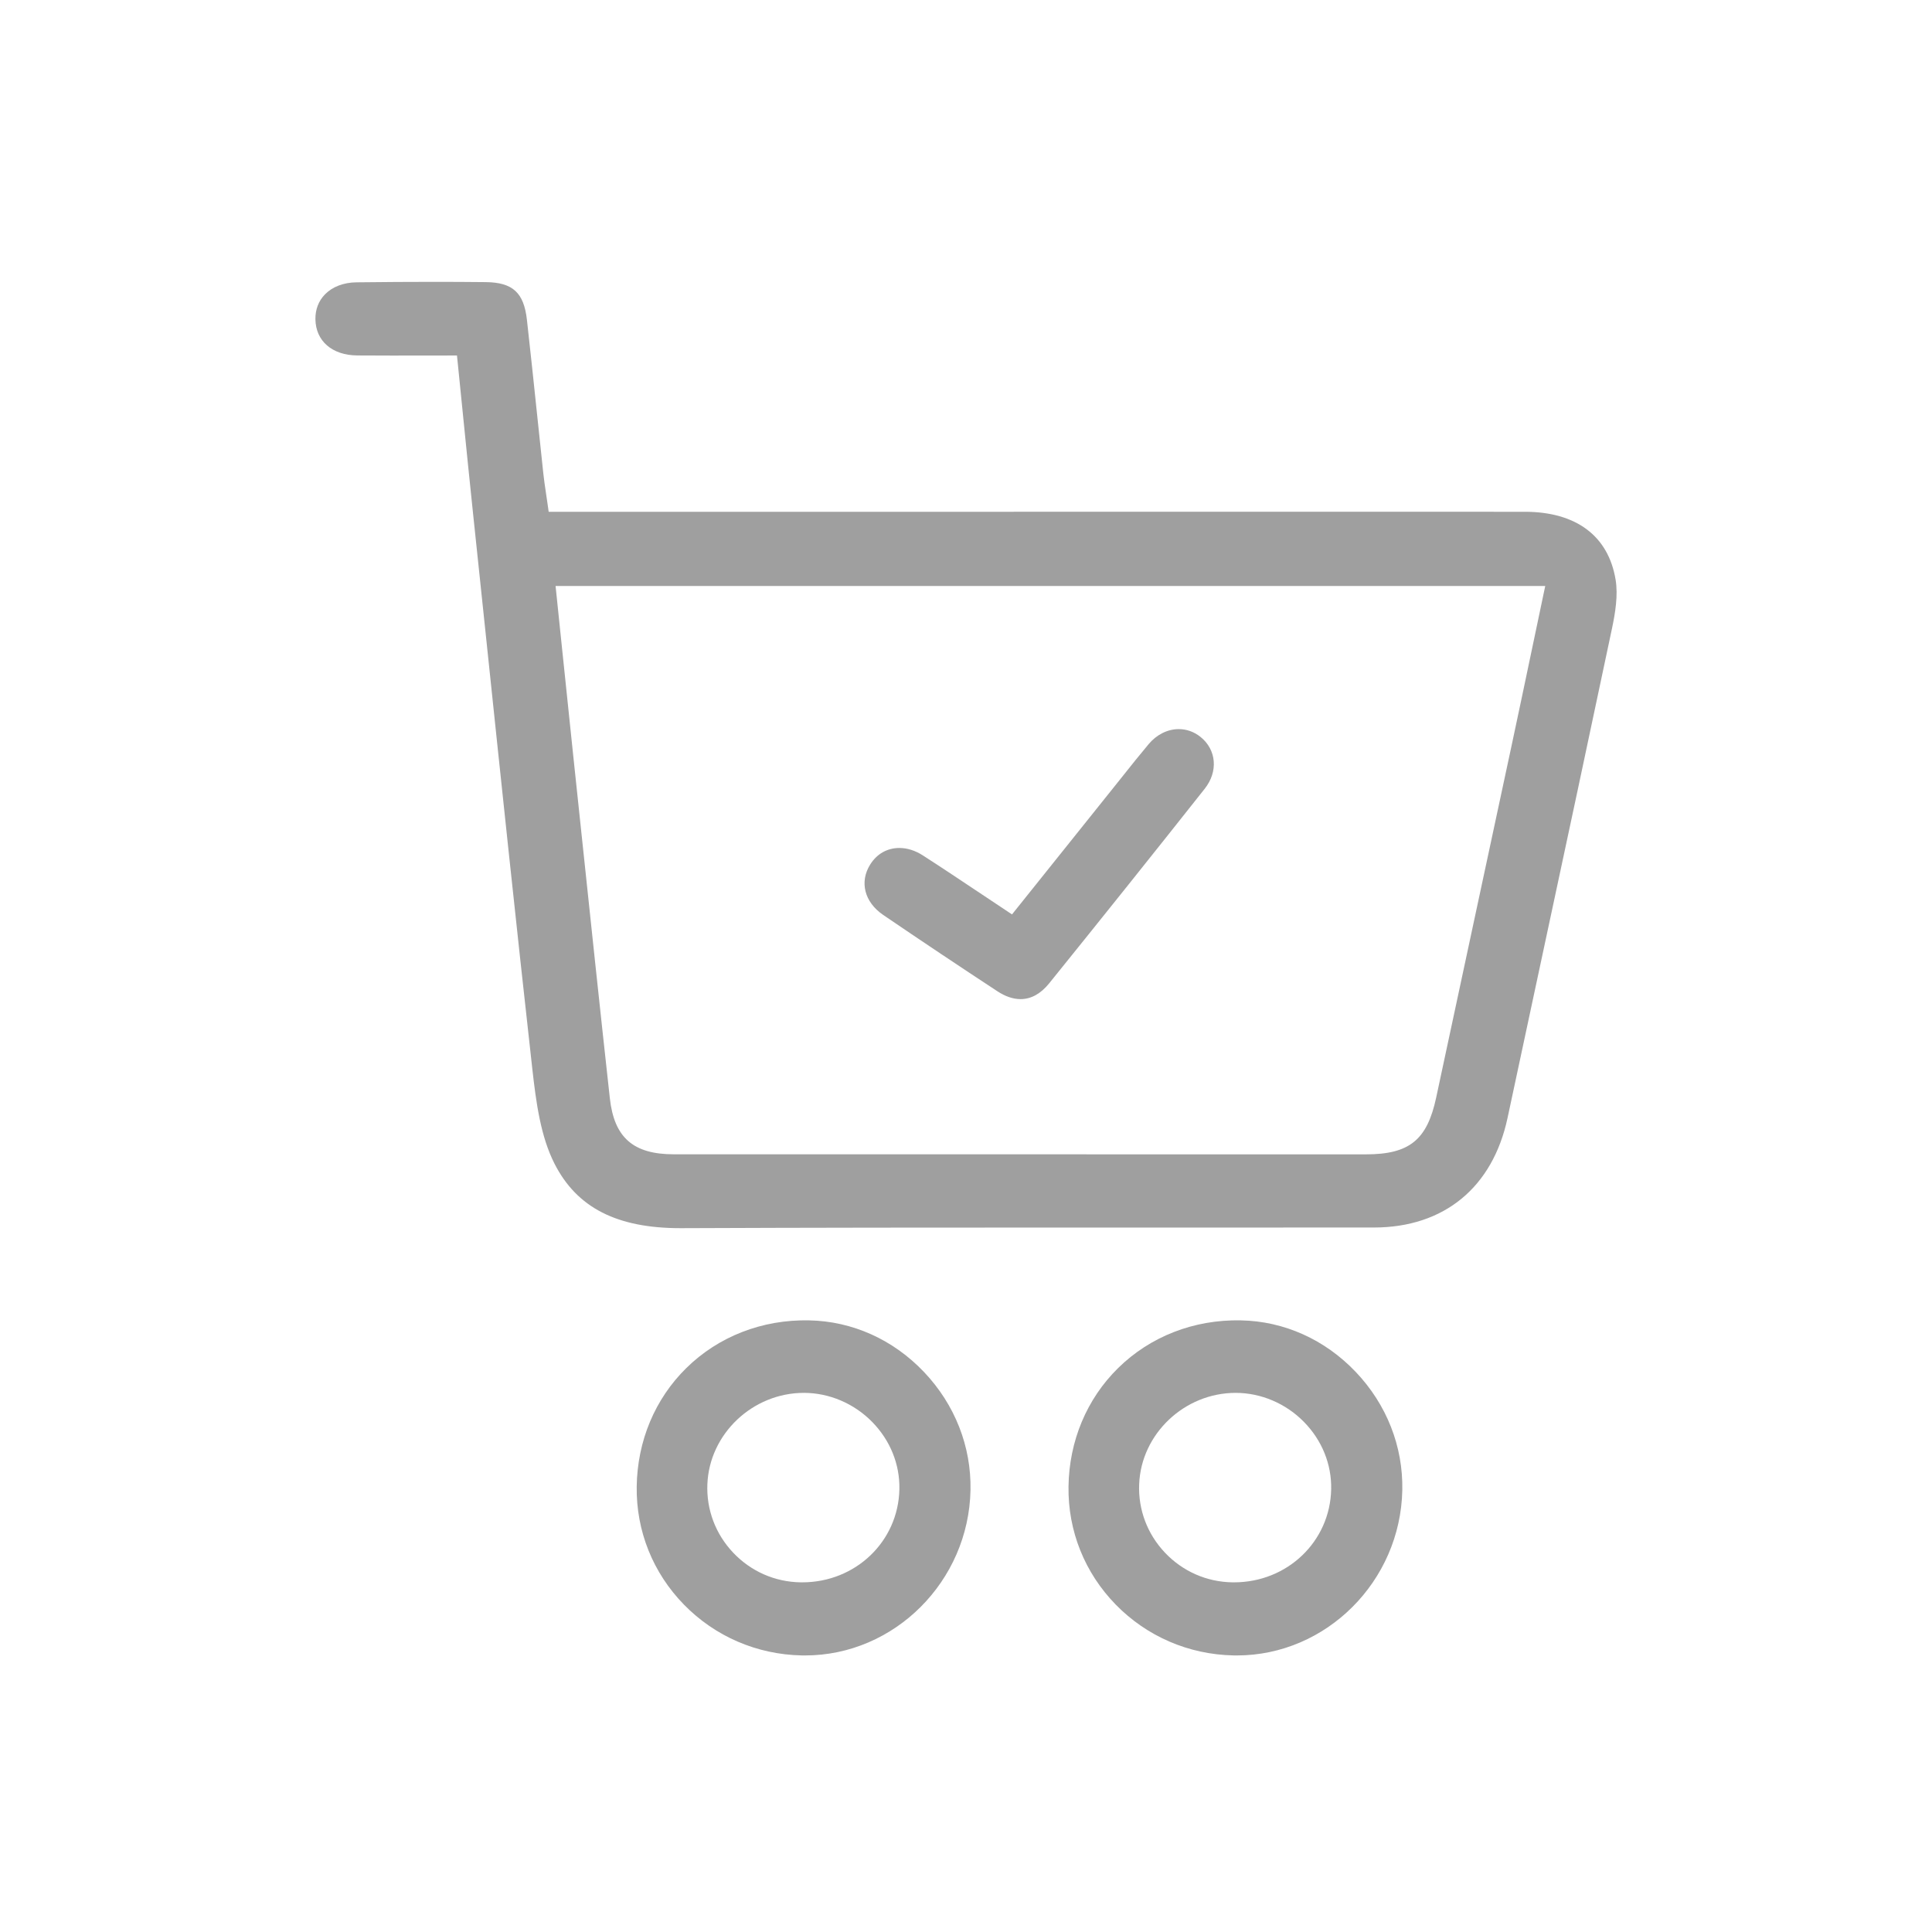 <?xml version="1.0" encoding="UTF-8"?>
<svg id="Layer_1" data-name="Layer 1" xmlns="http://www.w3.org/2000/svg" viewBox="0 0 1277.41 1277.41">
  <defs>
    <style>
      .cls-1 {
        fill: #9f9f9f;
        stroke-width: 0px;
      }
    </style>
  </defs>
  <path class="cls-1" d="M1068.2,383.21c-4.81-28.91-26.14-44.83-60.05-44.83-53.9-.01-107.79-.02-161.69-.02-100.86,0-201.72.02-302.58.03l-181.1.02-.73-5.16c-.37-2.6-.72-4.99-1.06-7.25-.69-4.63-1.28-8.63-1.73-12.75-1.37-12.71-2.7-25.42-4.03-38.13-2.19-20.89-4.45-42.49-6.84-63.71-2.02-17.94-9.4-24.68-27.22-24.88-10.95-.12-22.53-.18-34.41-.18-15.72,0-32.43.11-51.1.32-8.5.1-15.88,2.93-20.8,7.97-4.22,4.33-6.4,10.01-6.31,16.42.2,14.43,11.06,23.83,27.65,23.96,6.78.05,14.08.08,22.97.08,5.95,0,11.96,0,18.08-.02,6.36-.01,12.83-.02,19.48-.02h5.42l.55,5.39c1.11,10.93,2.19,21.68,3.26,32.31,2.32,23.06,4.51,44.84,6.84,66.97,2.84,26.97,5.67,53.94,8.5,80.91,9.83,93.79,20,190.77,30.66,286.08,2.55,22.81,5.59,44.76,14.64,62.62,14.77,29.14,41.23,42.71,83.3,42.71h.8c85.5-.36,171.3-.41,251.28-.41h119.85c28.87.01,57.74,0,86.61-.02,46.32-.04,78.52-26.48,88.35-72.55,7.77-36.4,15.56-72.8,23.36-109.19,15.04-70.23,30.6-142.84,45.67-214.31,2.15-10.18,4.11-21.99,2.39-32.34ZM1020.17,394.67c-2.21,10.5-4.39,20.89-6.56,31.22-4.82,22.98-9.38,44.68-14.12,66.85-7.58,35.47-15.19,70.93-22.8,106.39-8.9,41.48-18.11,84.37-27.11,126.56-5.99,28.07-17.72,37.55-46.47,37.55h-43.97c-137.89,0-275.81-.01-413.7-.04-26.73,0-39.36-11.08-42.22-37.04-6.58-59.68-12.99-120.39-19.19-179.09-1.75-16.58-3.5-33.17-5.26-49.75-2.46-23.23-4.82-46.04-7.32-70.19-1.13-10.9-2.27-21.9-3.43-33.06l-.69-6.62h654.36l-1.53,7.24Z"/>
  <path class="cls-1" d="M820.47,873c-31.08-.62-59.96,10.66-81.2,31.55-20.73,20.38-32.38,48.21-32.79,78.37-.41,29.29,10.69,57.01,31.25,78.05,20.56,21.04,48.21,32.97,77.84,33.57.73.02,1.46.02,2.19.02h0c59.14,0,108.23-49.04,109.42-109.31.57-28.91-10.35-56.65-30.76-78.12-20.4-21.46-47.37-33.58-75.94-34.12ZM753.2,981.31c1.32-33.28,29.94-60.36,63.8-60.37v-3.5s0,3.5,0,3.5c16.73,0,33.19,7,45.16,19.22,11.94,12.19,18.33,28,17.99,44.53-.71,34.5-28.93,61.53-64.24,61.53-.33,0-.67,0-1.01,0-17.05-.25-32.91-7.22-44.65-19.62-11.67-12.33-17.73-28.41-17.06-45.28Z"/>
  <path class="cls-1" d="M534.97,873c-31.08-.62-59.96,10.66-81.2,31.55-20.73,20.38-32.38,48.21-32.79,78.37-.41,29.29,10.69,57.01,31.25,78.05,20.56,21.04,48.21,32.97,77.84,33.57.73.02,1.46.02,2.19.02h0c59.14,0,108.23-49.04,109.42-109.31.57-28.91-10.35-56.65-30.76-78.12-20.4-21.46-47.37-33.58-75.94-34.12ZM467.71,981.31c1.32-33.28,29.94-60.36,63.8-60.37v-3.5s0,3.5,0,3.5c16.73,0,33.19,7,45.16,19.22,11.94,12.19,18.33,28,17.99,44.53-.71,34.5-28.93,61.53-64.24,61.53-.33,0-.67,0-1.01,0-17.05-.25-32.91-7.22-44.65-19.62-11.67-12.33-17.73-28.41-17.06-45.28Z"/>
  <path class="cls-1" d="M583.93,604.93c24.9,16.95,50.3,33.93,75.5,50.46,5.26,3.46,10.42,5.21,15.33,5.21h0c6.98,0,13.35-3.51,18.93-10.43,34.9-43.22,69.51-86.51,102.87-128.69,9-11.38,7.79-25.82-2.9-34.32-4.17-3.32-9.12-5.08-14.3-5.08-7.33,0-14.56,3.59-19.83,9.85-5.8,6.89-11.51,14.06-17.02,20.99-1.92,2.42-3.85,4.83-5.78,7.24-15.08,18.83-30.16,37.66-45.39,56.69l-22.22,27.75-1.9-1.26c-5.94-3.94-11.79-7.84-17.58-11.71-13.54-9.04-26.32-17.58-39.52-26.08-4.96-3.19-10.3-4.88-15.46-4.88-8,0-14.85,3.86-19.26,10.87-7.27,11.54-3.85,24.96,8.53,33.38Z"/>
</svg>